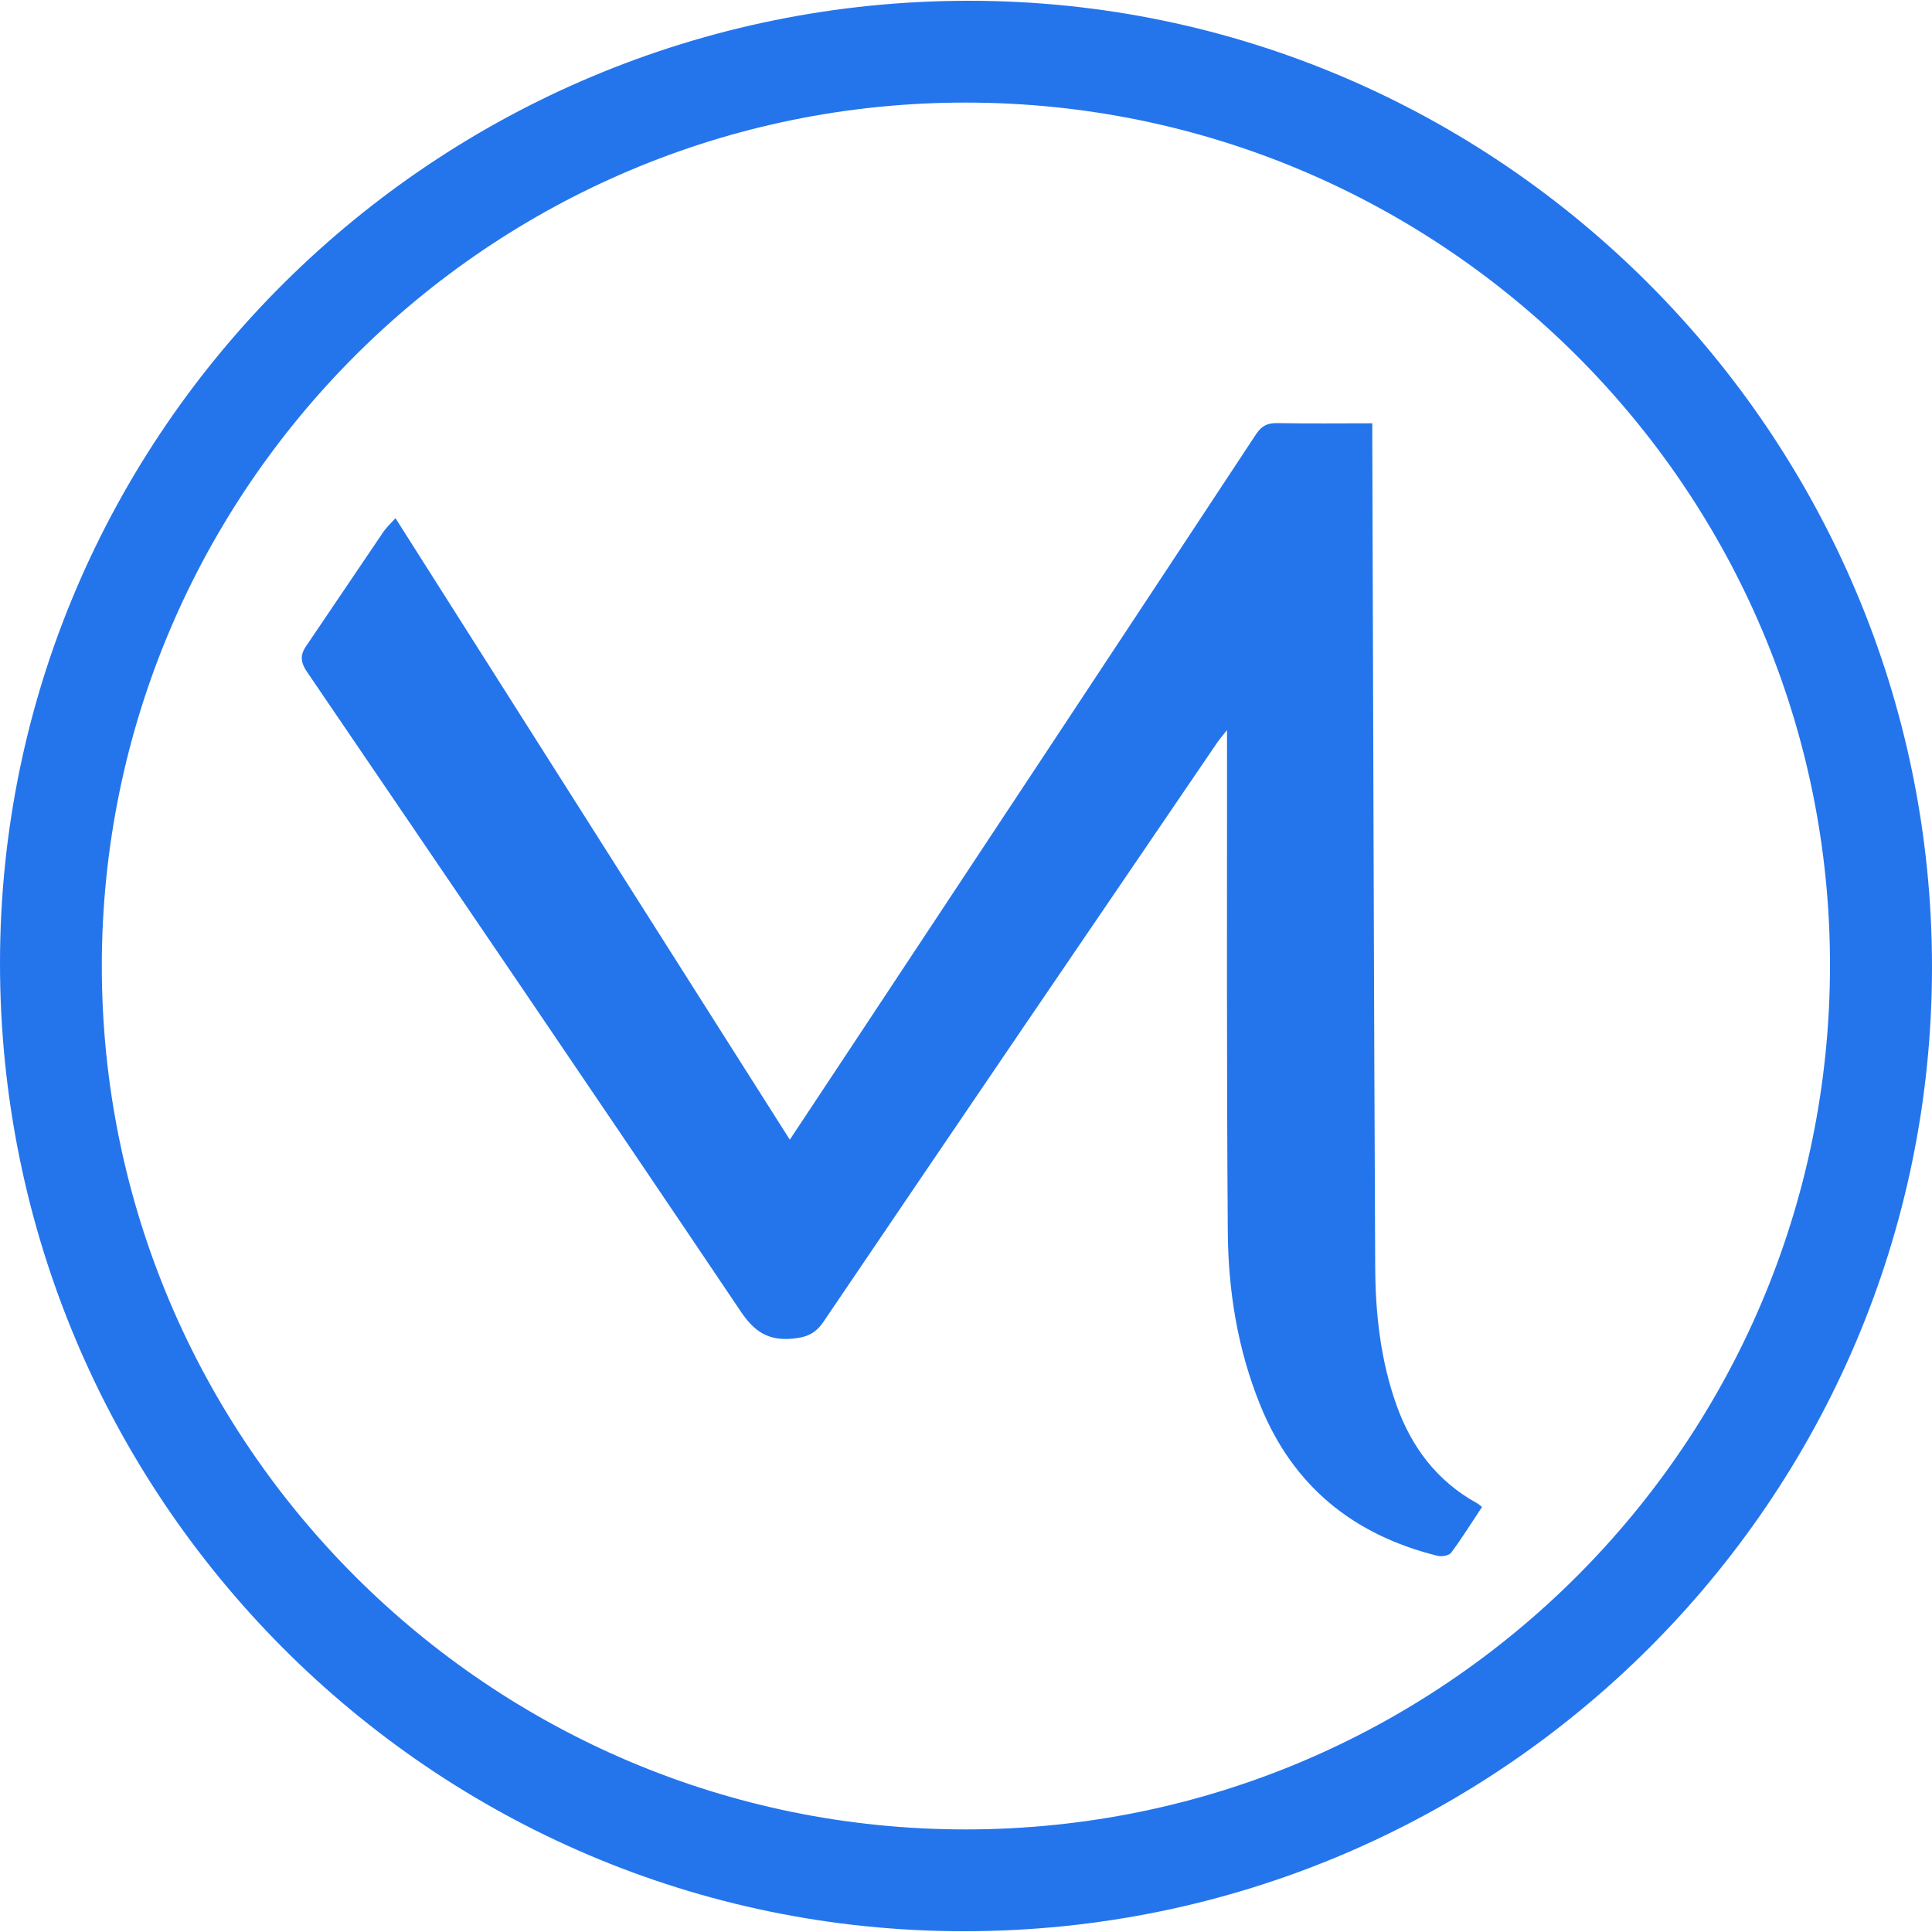 <?xml version="1.0" encoding="utf-8"?>
<!-- Generator: Adobe Illustrator 27.3.1, SVG Export Plug-In . SVG Version: 6.00 Build 0)  -->
<svg version="1.1" id="Layer_11" xmlns="http://www.w3.org/2000/svg" xmlns:xlink="http://www.w3.org/1999/xlink" x="0px" y="0px"
	 viewBox="0 0 1000 1000" style="enable-background:new 0 0 1000 1000;" xml:space="preserve">
<style type="text/css">
	.st0{fill:#2475EC;}
</style>
<g>
	<path class="st0" d="M1000,500.5c0,275.6-224.6,499.2-501.2,499.1C223.4,999.5-0.2,774.8,0,498.2C0.2,223.5,225.2,0.2,501.9,0.4
		C776.2,0.6,1000,225.3,1000,500.5z M52.7,499.9c-0.1,246.5,200.6,447.2,447.3,447c246.7-0.1,446.7-199.8,447.2-446.5
		c0.5-246.3-200.1-447.1-447-447.3C253.6,52.8,52.8,253.2,52.7,499.9z"/>
	<path class="st0" d="M204.7,268.2c68.3,107.6,136,214.3,204.1,321.7c11.1-16.8,21.7-32.7,32.2-48.6
		c69.8-105.5,139.5-210.9,209.1-316.5c2.9-4.4,5.9-5.9,11.1-5.8c16.1,0.3,32.2,0.1,49.1,0.1c0,3.4,0,6.1,0,8.7
		c0.5,142.6,0.8,285.3,1.5,427.9c0.1,24.4,2.8,48.6,11.1,71.8c7.8,21.7,21,39.2,41.5,50.5c0.8,0.4,1.4,1,2.7,2
		c-5.4,8.1-10.4,16.2-16,23.7c-1.1,1.5-4.9,2.1-7,1.6c-43.5-10.8-74.8-36-91.8-78c-11.7-28.8-16.6-59.1-16.8-90
		c-0.6-83.5-0.4-167-0.4-250.5c0-2.3,0-4.5,0-8.9c-2.4,3-3.7,4.5-4.9,6.2C562.1,484,494.1,583.9,426.4,683.9
		c-4.3,6.4-8.8,8.3-16.3,9c-12.6,1.1-19.7-3.7-26.7-14.1c-74.4-110.6-149.4-220.7-224.4-330.9c-3.3-4.8-3.9-8.6-0.6-13.4
		c13.4-19.7,26.7-39.6,40.1-59.3C200.1,272.9,202.1,271.1,204.7,268.2z"/>
</g>
</svg>
